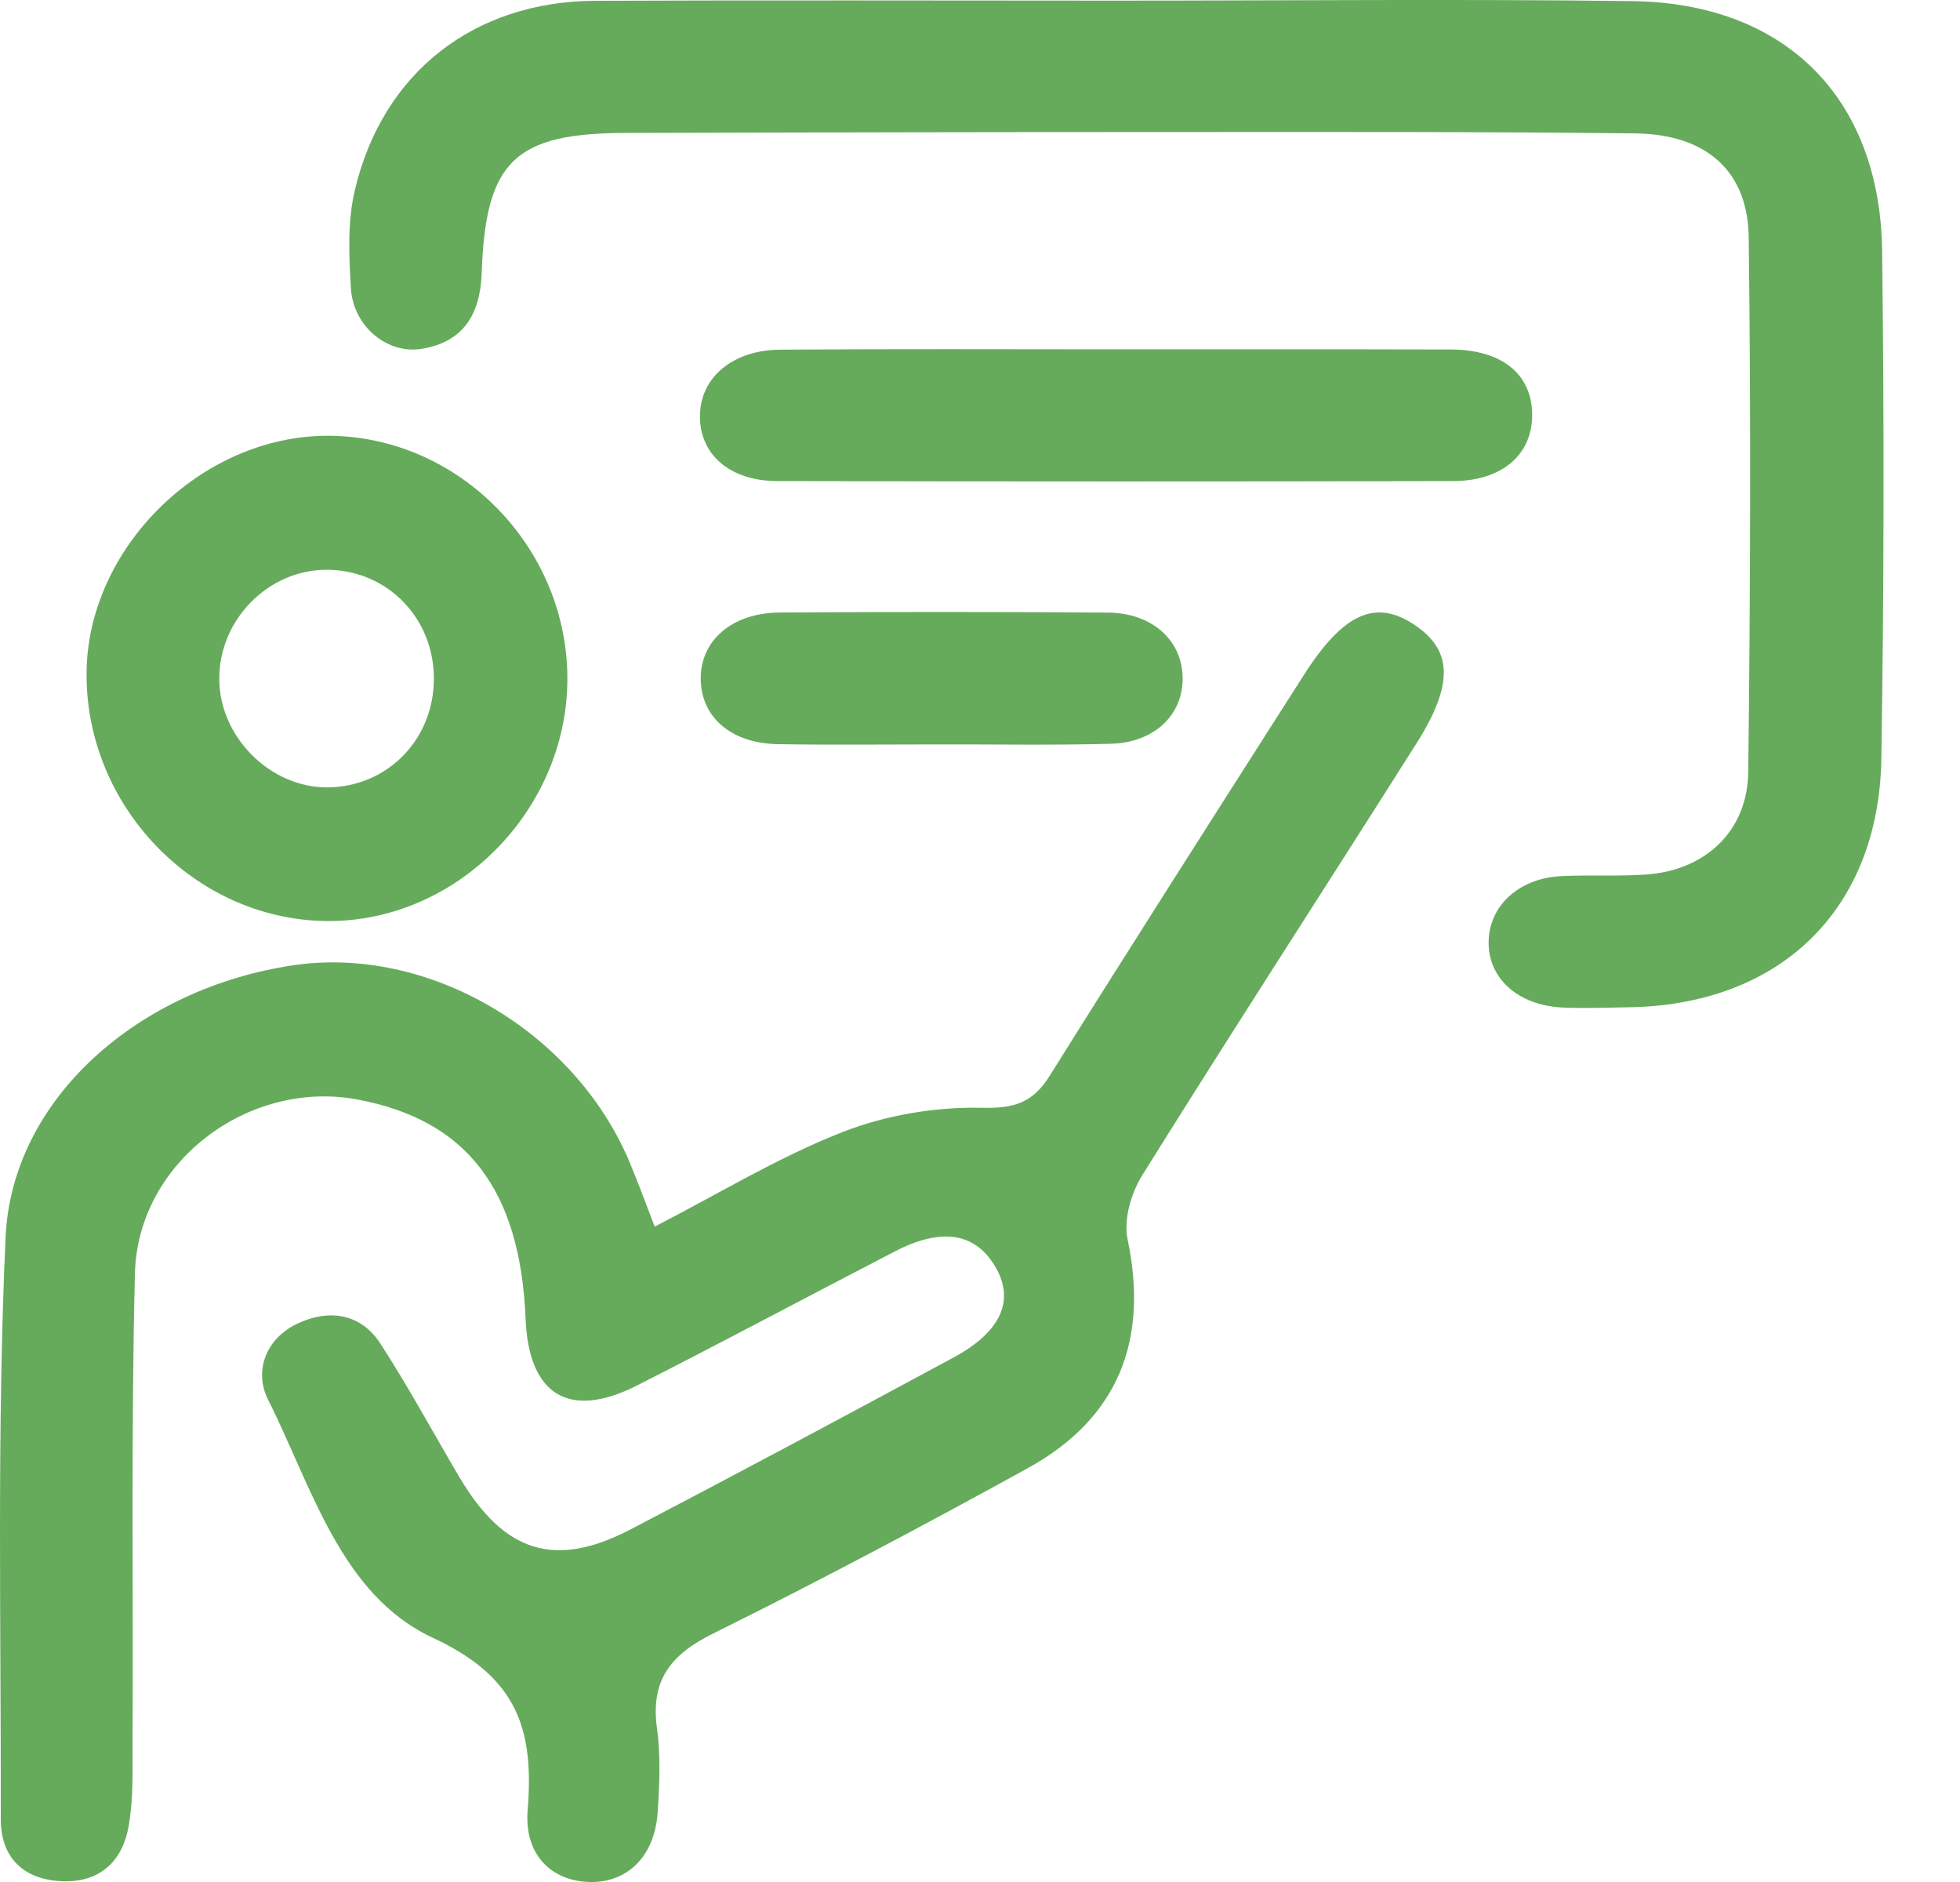 <svg width="25" height="24" viewBox="0 0 25 24" fill="none" xmlns="http://www.w3.org/2000/svg">
<path d="M8.351 15.642C9.18 15.215 9.932 14.756 10.74 14.439C11.293 14.222 11.925 14.114 12.52 14.127C12.942 14.137 13.174 14.063 13.392 13.714C14.459 12.008 15.544 10.312 16.626 8.615C17.134 7.818 17.543 7.635 18.043 7.969C18.526 8.292 18.546 8.724 18.066 9.482C16.905 11.317 15.722 13.14 14.572 14.983C14.429 15.21 14.33 15.549 14.382 15.801C14.654 17.09 14.266 18.086 13.109 18.723C11.783 19.453 10.445 20.163 9.089 20.835C8.55 21.103 8.296 21.431 8.38 22.041C8.429 22.393 8.412 22.759 8.388 23.116C8.35 23.671 8.005 24.009 7.527 24C7.042 23.992 6.685 23.659 6.73 23.089C6.813 22.061 6.609 21.391 5.519 20.885C4.345 20.338 3.979 18.961 3.418 17.847C3.237 17.486 3.39 17.072 3.79 16.881C4.185 16.693 4.596 16.74 4.852 17.134C5.209 17.685 5.522 18.265 5.856 18.831C6.428 19.8 7.077 20.009 8.048 19.501C9.426 18.782 10.795 18.049 12.163 17.311C12.76 16.989 12.94 16.594 12.709 16.178C12.456 15.723 12.023 15.644 11.415 15.958C10.318 16.526 9.229 17.108 8.128 17.667C7.259 18.108 6.744 17.792 6.704 16.819C6.636 15.17 5.954 14.281 4.557 14.021C3.167 13.762 1.756 14.823 1.721 16.239C1.671 18.234 1.701 20.229 1.691 22.225C1.69 22.583 1.703 22.948 1.639 23.298C1.553 23.769 1.237 24.027 0.74 23.987C0.266 23.949 0.009 23.658 0.01 23.198C0.014 20.724 -0.041 18.247 0.071 15.778C0.152 14.015 1.759 12.606 3.736 12.31C5.455 12.054 7.32 13.14 8.028 14.814C8.127 15.05 8.216 15.292 8.351 15.642Z" fill="#66AB5C"/>
<path d="M14.235 0.008C16.429 0.008 18.624 -0.014 20.818 0.014C22.773 0.039 23.983 1.25 24.007 3.206C24.033 5.36 24.031 7.516 23.997 9.67C23.967 11.598 22.709 12.813 20.782 12.845C20.503 12.85 20.223 12.86 19.945 12.849C19.364 12.828 18.971 12.472 18.988 11.994C19.003 11.537 19.386 11.195 19.923 11.172C20.282 11.156 20.642 11.177 21 11.152C21.751 11.098 22.289 10.601 22.299 9.847C22.326 7.574 22.333 5.299 22.305 3.025C22.294 2.175 21.758 1.711 20.854 1.701C18.819 1.678 16.785 1.684 14.75 1.684C12.495 1.684 10.241 1.689 7.987 1.695C6.565 1.698 6.193 2.053 6.144 3.482C6.126 4.012 5.905 4.368 5.368 4.45C4.932 4.516 4.504 4.154 4.476 3.678C4.451 3.264 4.431 2.829 4.525 2.43C4.877 0.927 6.044 0.018 7.591 0.01C9.806 0.001 12.021 0.008 14.235 0.008Z" fill="#66AB5C"/>
<path d="M7.237 8.678C7.223 10.364 5.792 11.78 4.134 11.745C2.473 11.71 1.098 10.282 1.104 8.594C1.108 6.989 2.57 5.551 4.189 5.557C5.861 5.564 7.25 6.986 7.237 8.678ZM5.534 8.659C5.537 7.89 4.952 7.282 4.195 7.266C3.432 7.25 2.785 7.901 2.797 8.675C2.808 9.409 3.456 10.049 4.183 10.041C4.943 10.032 5.532 9.431 5.534 8.659Z" fill="#66AB5C"/>
<path d="M14.259 4.455C15.677 4.455 17.092 4.453 18.509 4.457C19.155 4.459 19.537 4.77 19.543 5.281C19.549 5.79 19.167 6.134 18.533 6.135C15.661 6.142 12.787 6.141 9.915 6.135C9.311 6.134 8.931 5.799 8.928 5.317C8.923 4.823 9.337 4.463 9.952 4.459C11.386 4.449 12.823 4.454 14.259 4.455Z" fill="#66AB5C"/>
<path d="M11.954 9.493C11.277 9.493 10.6 9.501 9.924 9.49C9.332 9.481 8.948 9.152 8.938 8.671C8.927 8.173 9.332 7.814 9.949 7.811C11.342 7.802 12.736 7.802 14.13 7.812C14.705 7.816 15.09 8.176 15.085 8.664C15.08 9.127 14.715 9.472 14.165 9.485C13.427 9.505 12.691 9.491 11.954 9.493Z" fill="#66AB5C"/>
</svg>
